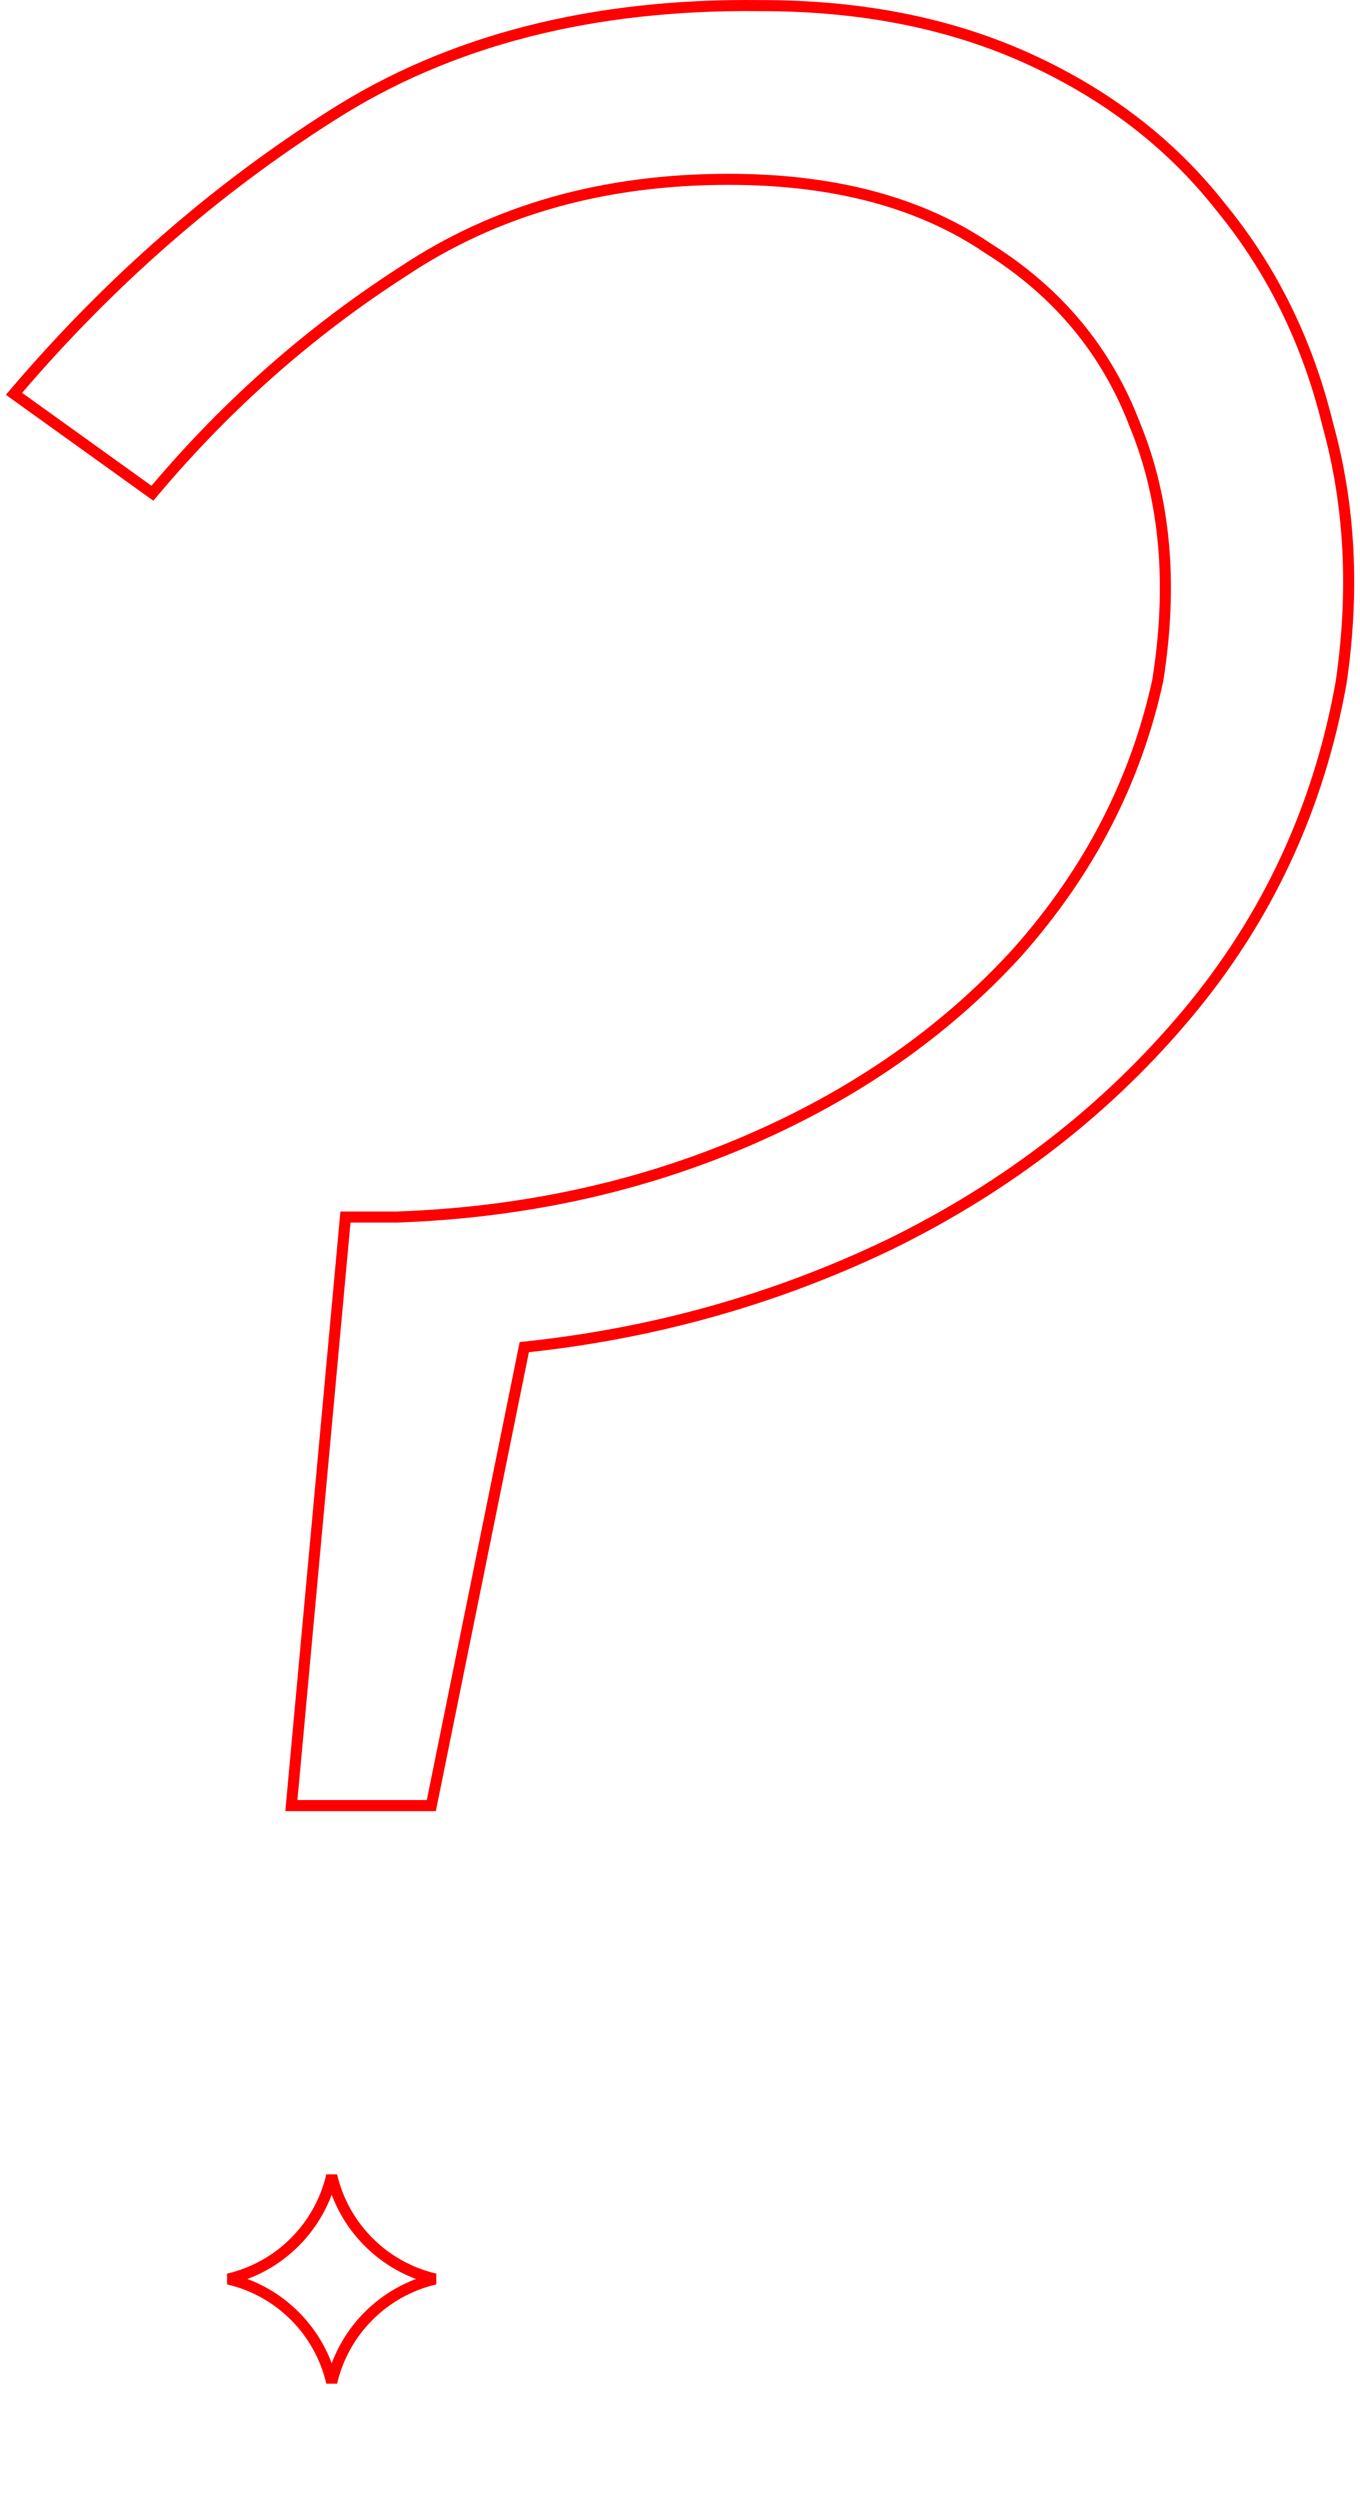 <?xml version="1.0" encoding="UTF-8"?> <svg xmlns="http://www.w3.org/2000/svg" width="123" height="226" viewBox="0 0 123 226" fill="none"> <path d="M31.7 110.009H31.244L31.202 110.463L26.402 162.663L26.352 163.209H26.9H38.6H39.009L39.09 162.808L47.417 121.768C59.136 120.536 70.171 117.433 80.517 112.459L80.52 112.457C91.18 107.228 100.136 100.286 107.383 91.63C114.64 82.962 119.277 72.981 121.292 61.697L121.294 61.689L121.295 61.681C122.503 53.423 122.103 45.654 120.084 38.383C118.267 30.918 115.036 24.354 110.39 18.695C105.937 13.03 100.173 8.583 93.108 5.354C86.033 2.12 77.962 0.509 68.903 0.509C53.628 0.308 40.628 3.625 29.931 10.487C19.488 17.115 10.051 25.348 1.62 35.183L1.266 35.597L1.708 35.915L13.408 44.315L13.784 44.584L14.082 44.232C20.65 36.469 28.113 29.902 36.47 24.529L36.47 24.529L36.477 24.525C44.785 18.986 54.586 16.209 65.9 16.209C75.428 16.209 83.223 18.293 89.32 22.422L89.327 22.428L89.335 22.433C95.646 26.377 100.073 31.693 102.633 38.387L102.633 38.387L102.638 38.399C105.394 45.094 106.094 52.793 104.708 61.516C102.727 70.621 98.47 78.838 91.929 86.173C85.382 93.315 77.243 98.975 67.503 103.149C57.766 107.322 47.23 109.61 35.891 110.009H31.7Z" stroke="#FF0000"></path> <path d="M20.649 206C25.284 204.928 28.928 201.284 30 196.649C31.072 201.284 34.717 204.928 39.351 206C34.717 207.072 31.072 210.716 30 215.351C28.928 210.716 25.284 207.072 20.649 206Z" stroke="#FF0000"></path> </svg> 